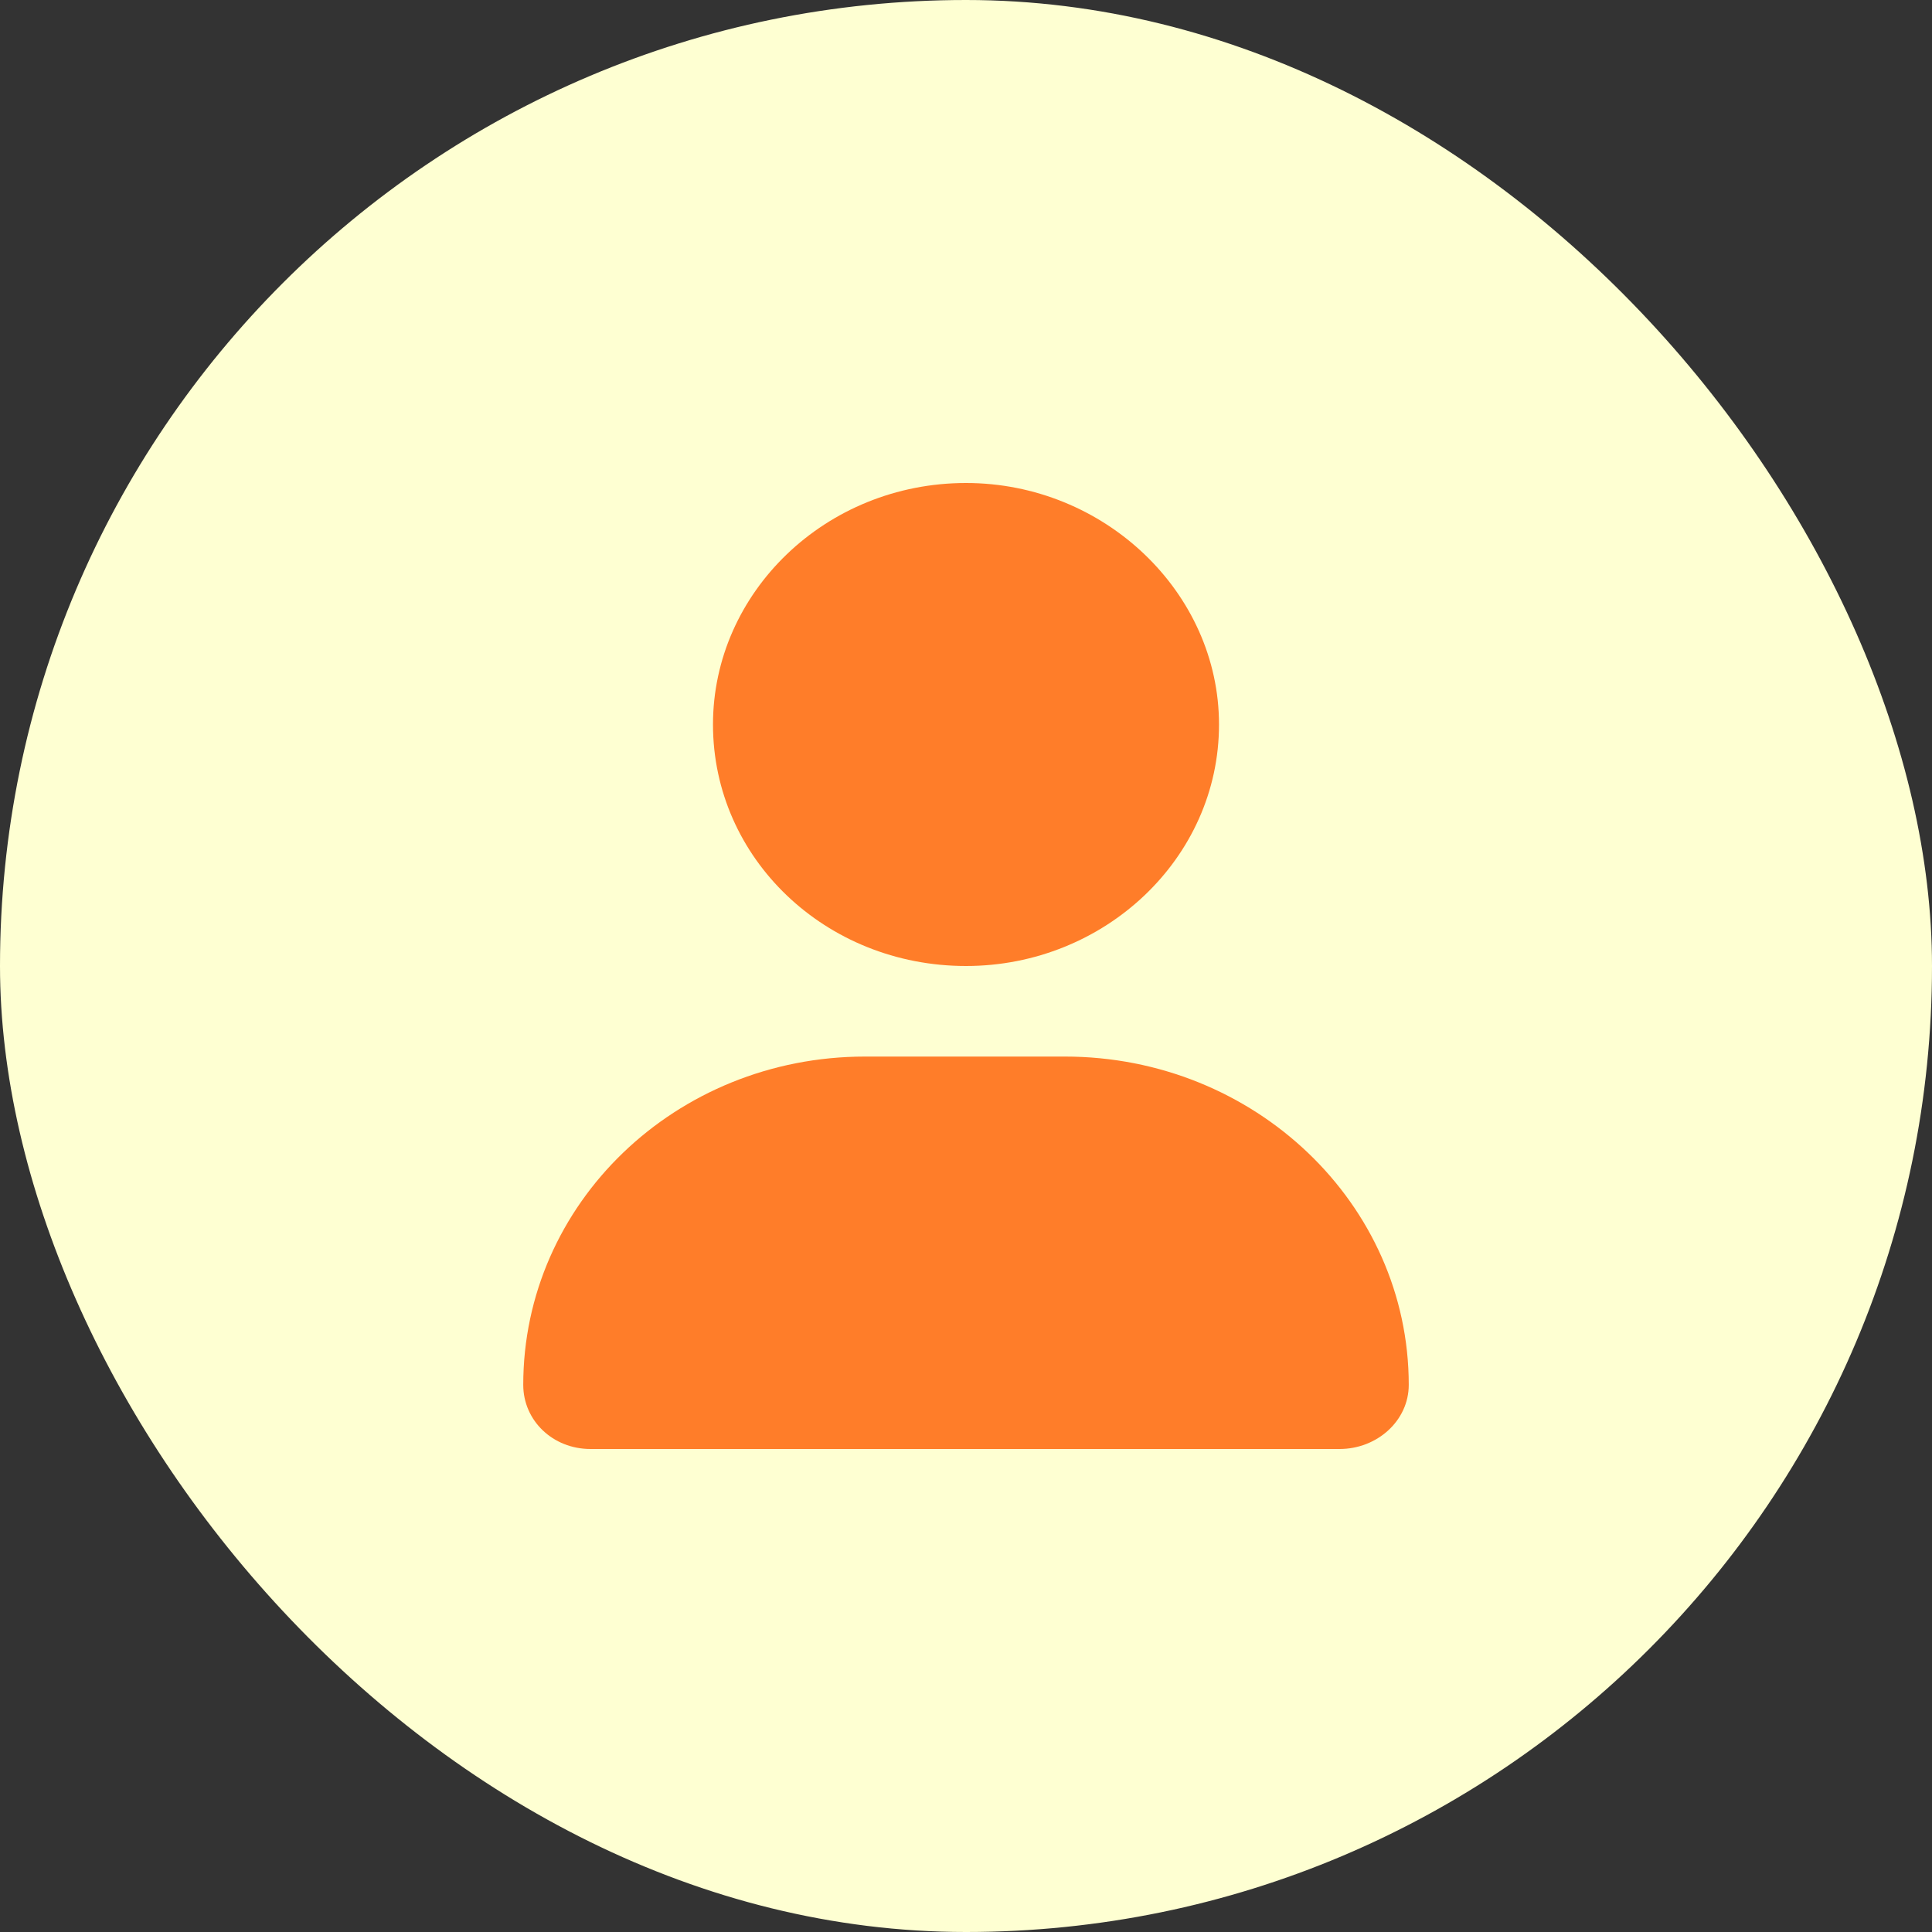 <svg width="48" height="48" viewBox="0 0 48 48" fill="none" xmlns="http://www.w3.org/2000/svg">
<rect x="0" y="0" width="48" height="48" fill="#333333" stroke="none"/>
<rect width="48" height="48" rx="24" fill="#FEFFD2"/>
<path d="M24 24C27.438 24 30.286 21.328 30.286 18C30.286 14.719 27.438 12 24 12C20.513 12 17.714 14.719 17.714 18C17.714 21.328 20.513 24 24 24ZM26.455 26.25H21.495C16.781 26.25 13 29.906 13 34.406C13 35.297 13.737 36 14.67 36H33.281C34.214 36 35 35.297 35 34.406C35 29.906 31.17 26.25 26.455 26.25Z" fill="#FF7D29"/>
</svg>